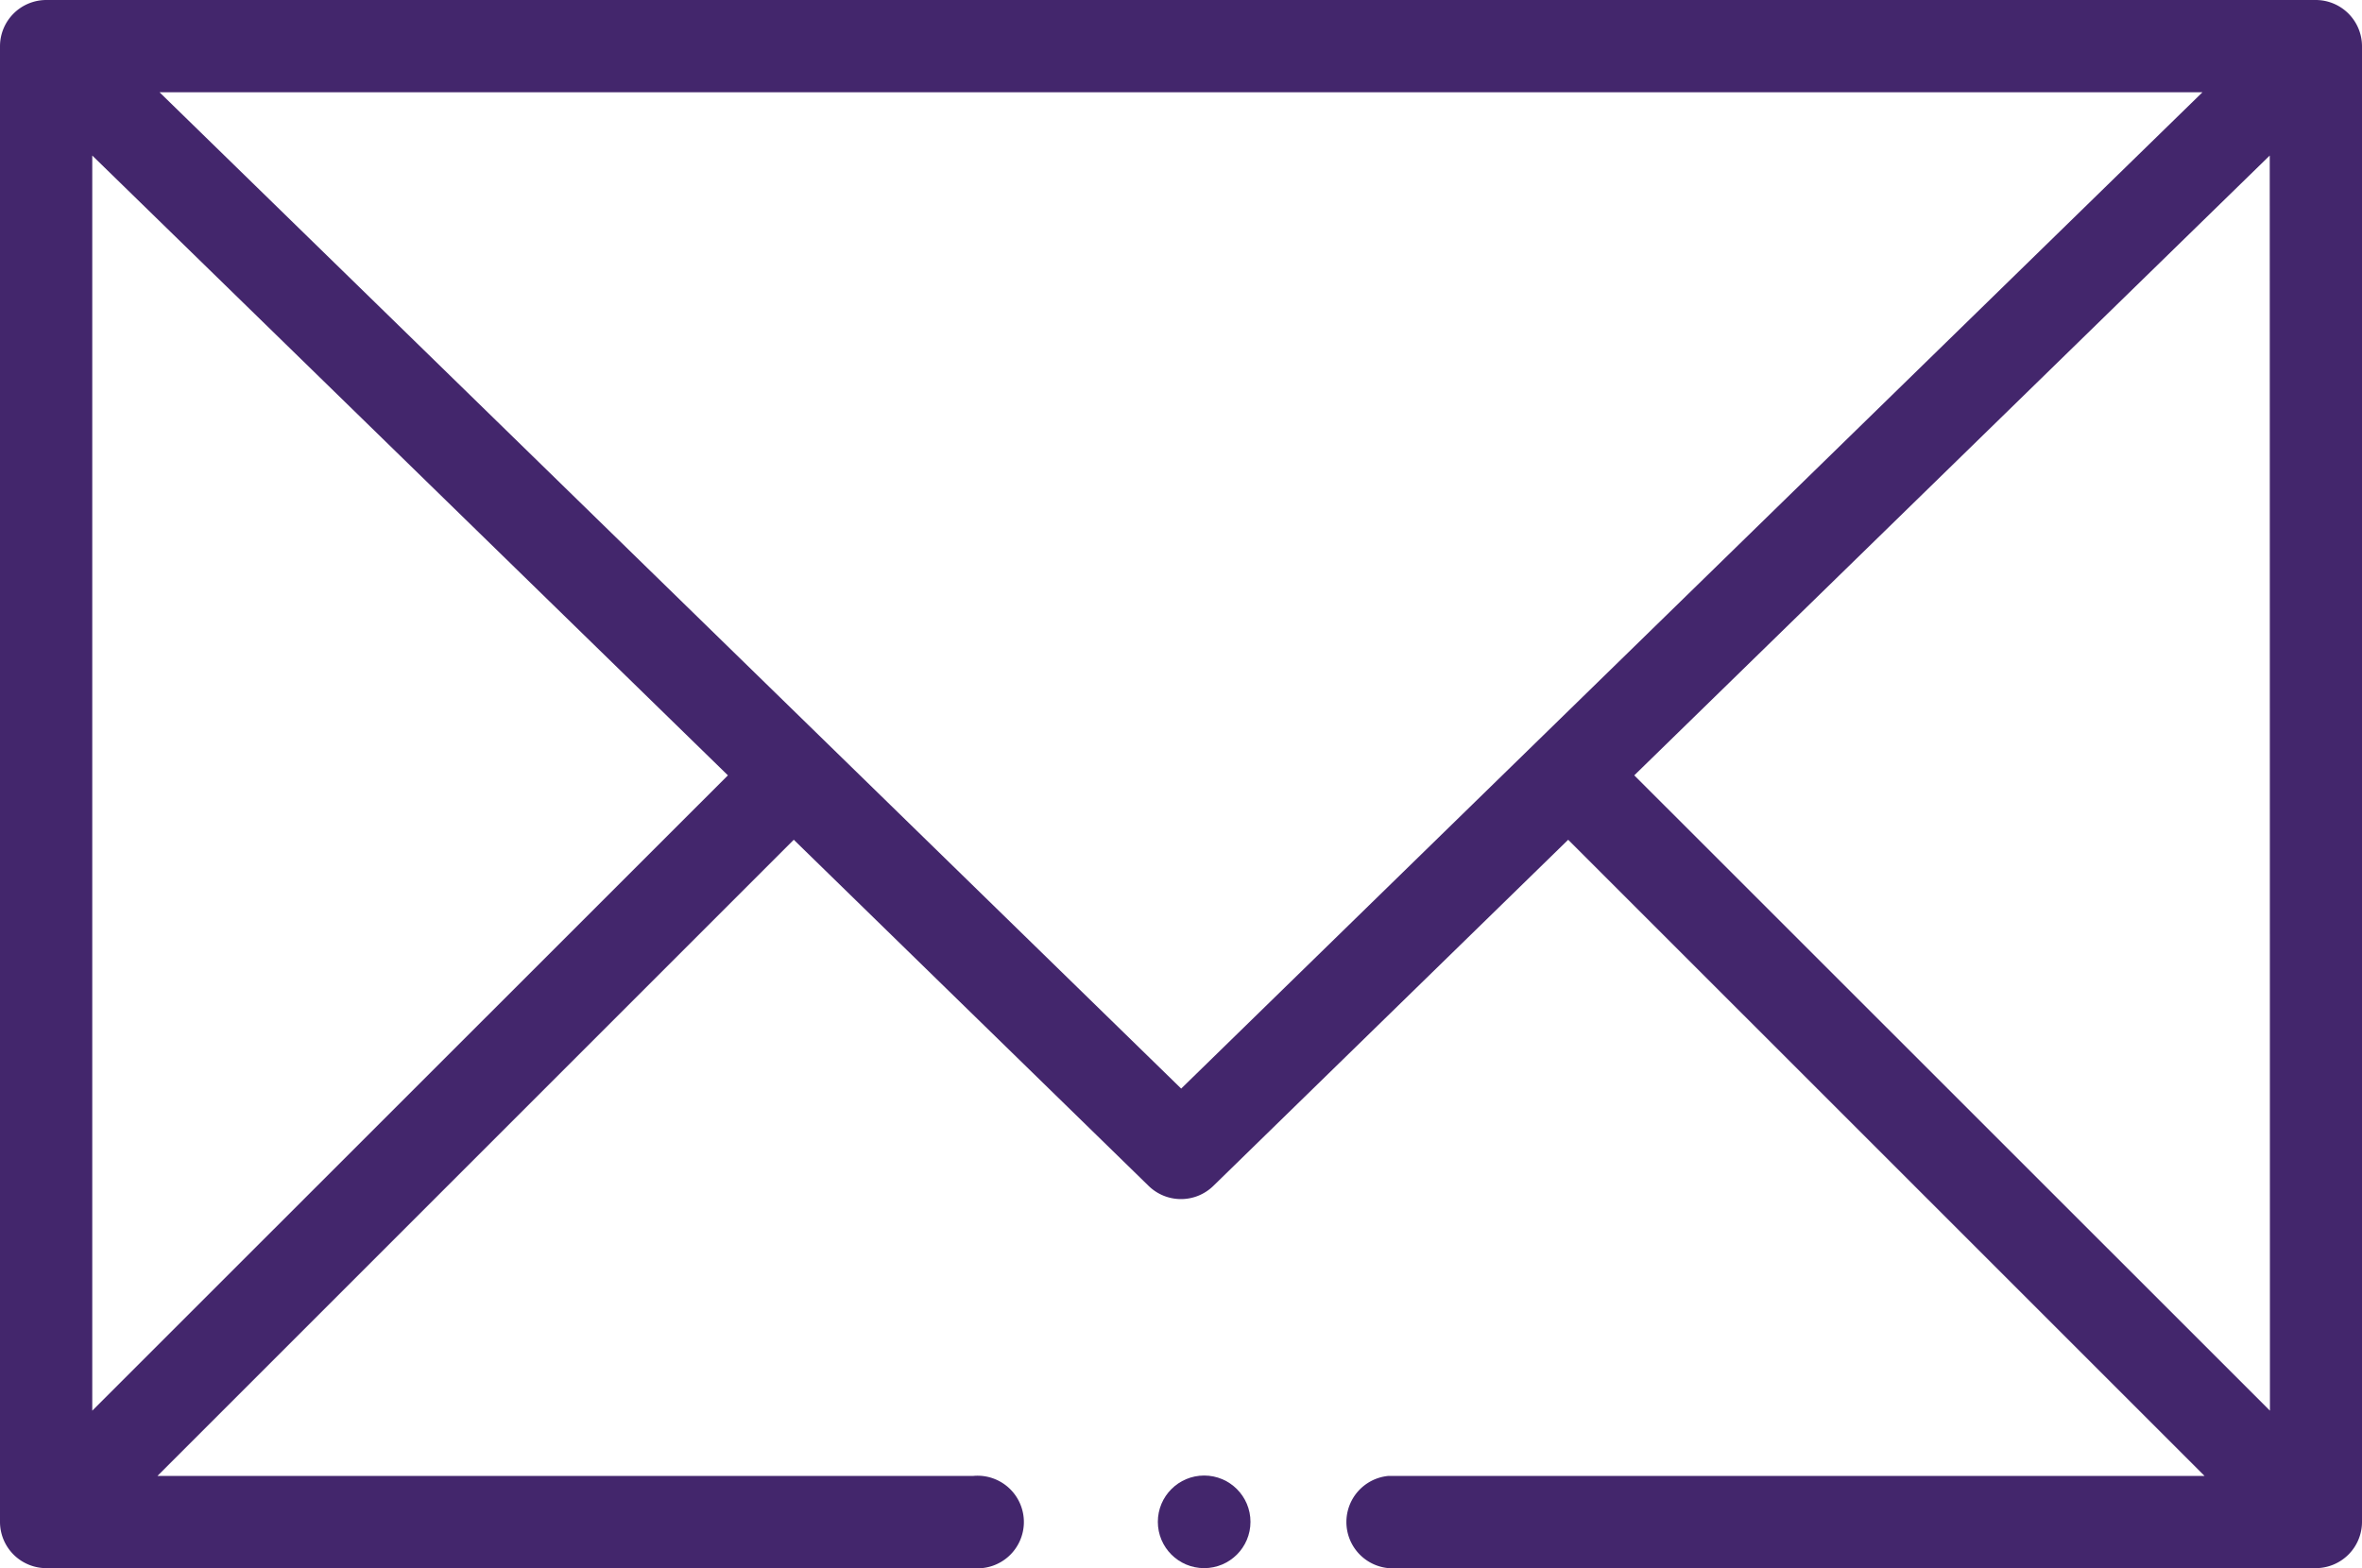 <svg xmlns="http://www.w3.org/2000/svg" width="51" height="33.867" viewBox="0 0 51 33.867"><g id="email_2_" data-name="email (2)" transform="translate(0 -86)"><path id="Path_10090" data-name="Path 10090" d="M1,119.867H21.018a1,1,0,1,0,0-1.992H3.4l13.739-13.739,7.665,7.479a1,1,0,0,0,1.391,0l7.665-7.479L47.6,117.875H29.982a1,1,0,0,0,0,1.992H50a1,1,0,0,0,1-.992s0,0,0,0V87a1,1,0,0,0-.99-1H1a1,1,0,0,0-1,1v31.875s0,0,0,0A1,1,0,0,0,1,119.867Zm14.717-17.122L1.992,116.466V89.359Zm9.787,6.765L3.444,87.992H47.556Zm23.508,6.956L35.287,102.745,49.008,89.359Z" fill="#43266c"></path><circle id="Ellipse_13" data-name="Ellipse 13" cx="1" cy="1" r="1" transform="translate(25 117.867)" fill="#43266c"></circle></g></svg>